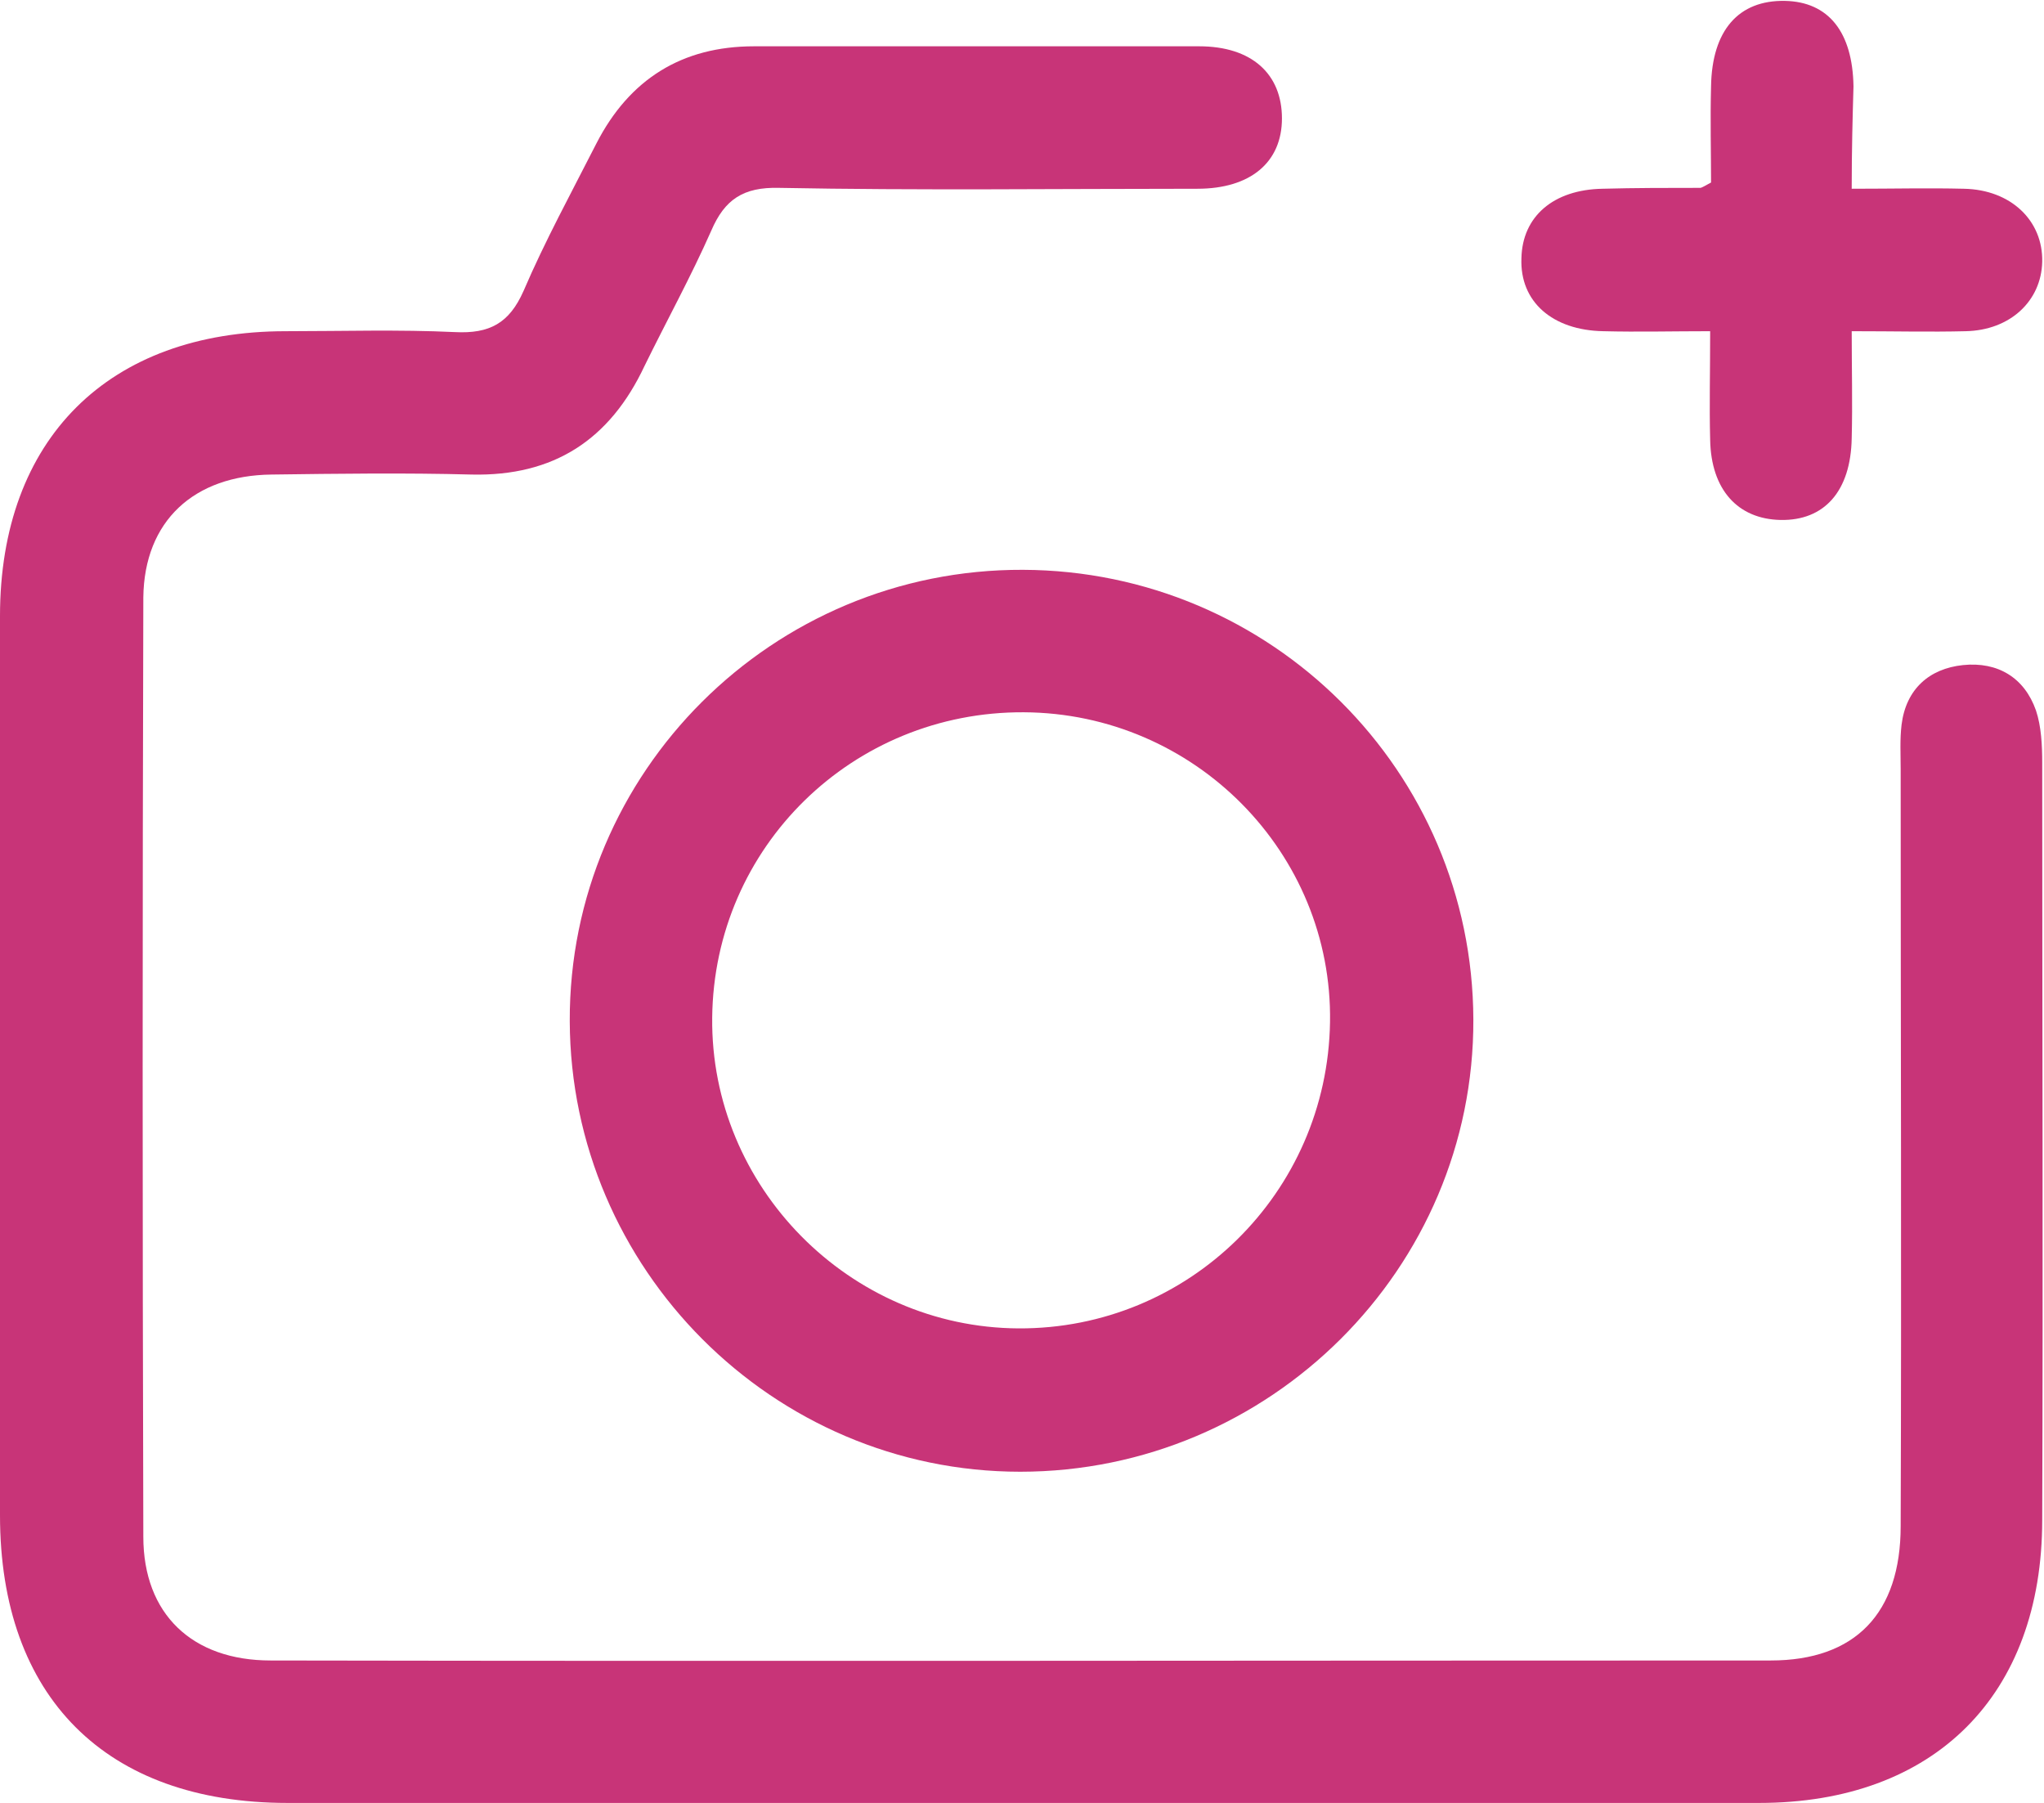 <?xml version="1.0" encoding="utf-8"?>
<!-- Generator: Adobe Illustrator 26.2.1, SVG Export Plug-In . SVG Version: 6.00 Build 0)  -->
<svg version="1.1" id="BACKGROUND_2" xmlns="http://www.w3.org/2000/svg" xmlns:xlink="http://www.w3.org/1999/xlink" x="0px"
	 y="0px" viewBox="0 0 229.6 202.5" style="enable-background:new 0 0 229.6 202.5;" xml:space="preserve">
<style type="text/css">
	.st0{fill:#C83478;}
</style>
<g>
	<path class="st0" d="M114.8,202.5c-27.5,0-55,0-82.5,0C11.9,202.5,0,190.6,0,170.2c0-33.7,0-67.3,0-101c0-19.9,12.2-32,32.1-32
		c6.3,0,12.7-0.2,19,0.1c3.9,0.2,6.1-1,7.7-4.6c2.4-5.6,5.4-11.1,8.2-16.6c3.7-7.2,9.6-10.9,17.7-10.9c16.7,0,33.3,0,50,0
		c5.9,0,9.3,3.1,9.3,8.1c0,4.9-3.5,7.9-9.5,7.9c-15.7,0-31.3,0.2-47-0.1c-4-0.1-6.1,1.3-7.6,4.8c-2.3,5.2-5,10.1-7.5,15.2
		C68.5,49.4,62.2,53.5,53,53.3c-7.5-0.2-15-0.1-22.5,0c-8.7,0.1-14.3,5.2-14.4,13.8c-0.1,35.2-0.1,70.3,0,105.5
		c0,8.7,5.5,13.9,14.3,13.9c56.2,0.1,112.3,0,168.5,0c9.5,0,14.6-5.3,14.6-15.1c0.1-28.3,0-56.7,0-85c0-1.7-0.1-3.3,0.1-5
		c0.5-4,3.1-6.3,6.9-6.7c3.9-0.4,6.9,1.4,8.2,5.1c0.6,1.8,0.7,3.9,0.7,5.9c0,28.3,0.1,56.7,0,85c0,19.7-12.1,31.8-31.8,31.8
		C170.1,202.5,142.4,202.5,114.8,202.5z"/>
	<path class="st0" d="M114.9,64c27.9,0.1,50.5,22.6,50.6,50.5c0.1,28-22.9,50.8-50.9,50.8c-27.8,0-50.5-22.8-50.6-50.6
		C63.9,86.7,86.8,63.9,114.9,64z M115,80c-19.2-0.1-34.8,15.1-35,34.3c-0.2,19,15.4,34.8,34.4,34.9c19.1,0.1,34.7-15.2,35-34.4
		C149.7,95.8,134.2,80.1,115,80z"/>
	<path class="st0" d="M208,21.2c4.7,0,8.6-0.1,12.6,0c5.3,0.1,8.9,3.6,8.8,8.2c-0.1,4.4-3.6,7.7-8.6,7.8c-4,0.1-8,0-12.8,0
		c0,4.2,0.1,8.1,0,12c-0.1,6-3.1,9.3-8,9.2c-4.8-0.1-7.8-3.4-7.9-9c-0.1-3.8,0-7.6,0-12.2c-4.2,0-8.1,0.1-12,0
		c-5.7-0.1-9.4-3.3-9.2-8.2c0.1-4.7,3.6-7.7,9.1-7.8c3.7-0.1,7.3-0.1,11-0.1c0.1,0,0.3-0.1,1.2-0.6c0-3.3-0.1-7.1,0-10.8
		c0.1-6.3,3.1-9.7,8.3-9.6c4.9,0.1,7.6,3.5,7.7,9.6C208.1,13.2,208,16.8,208,21.2z"/>
</g>
</svg>
